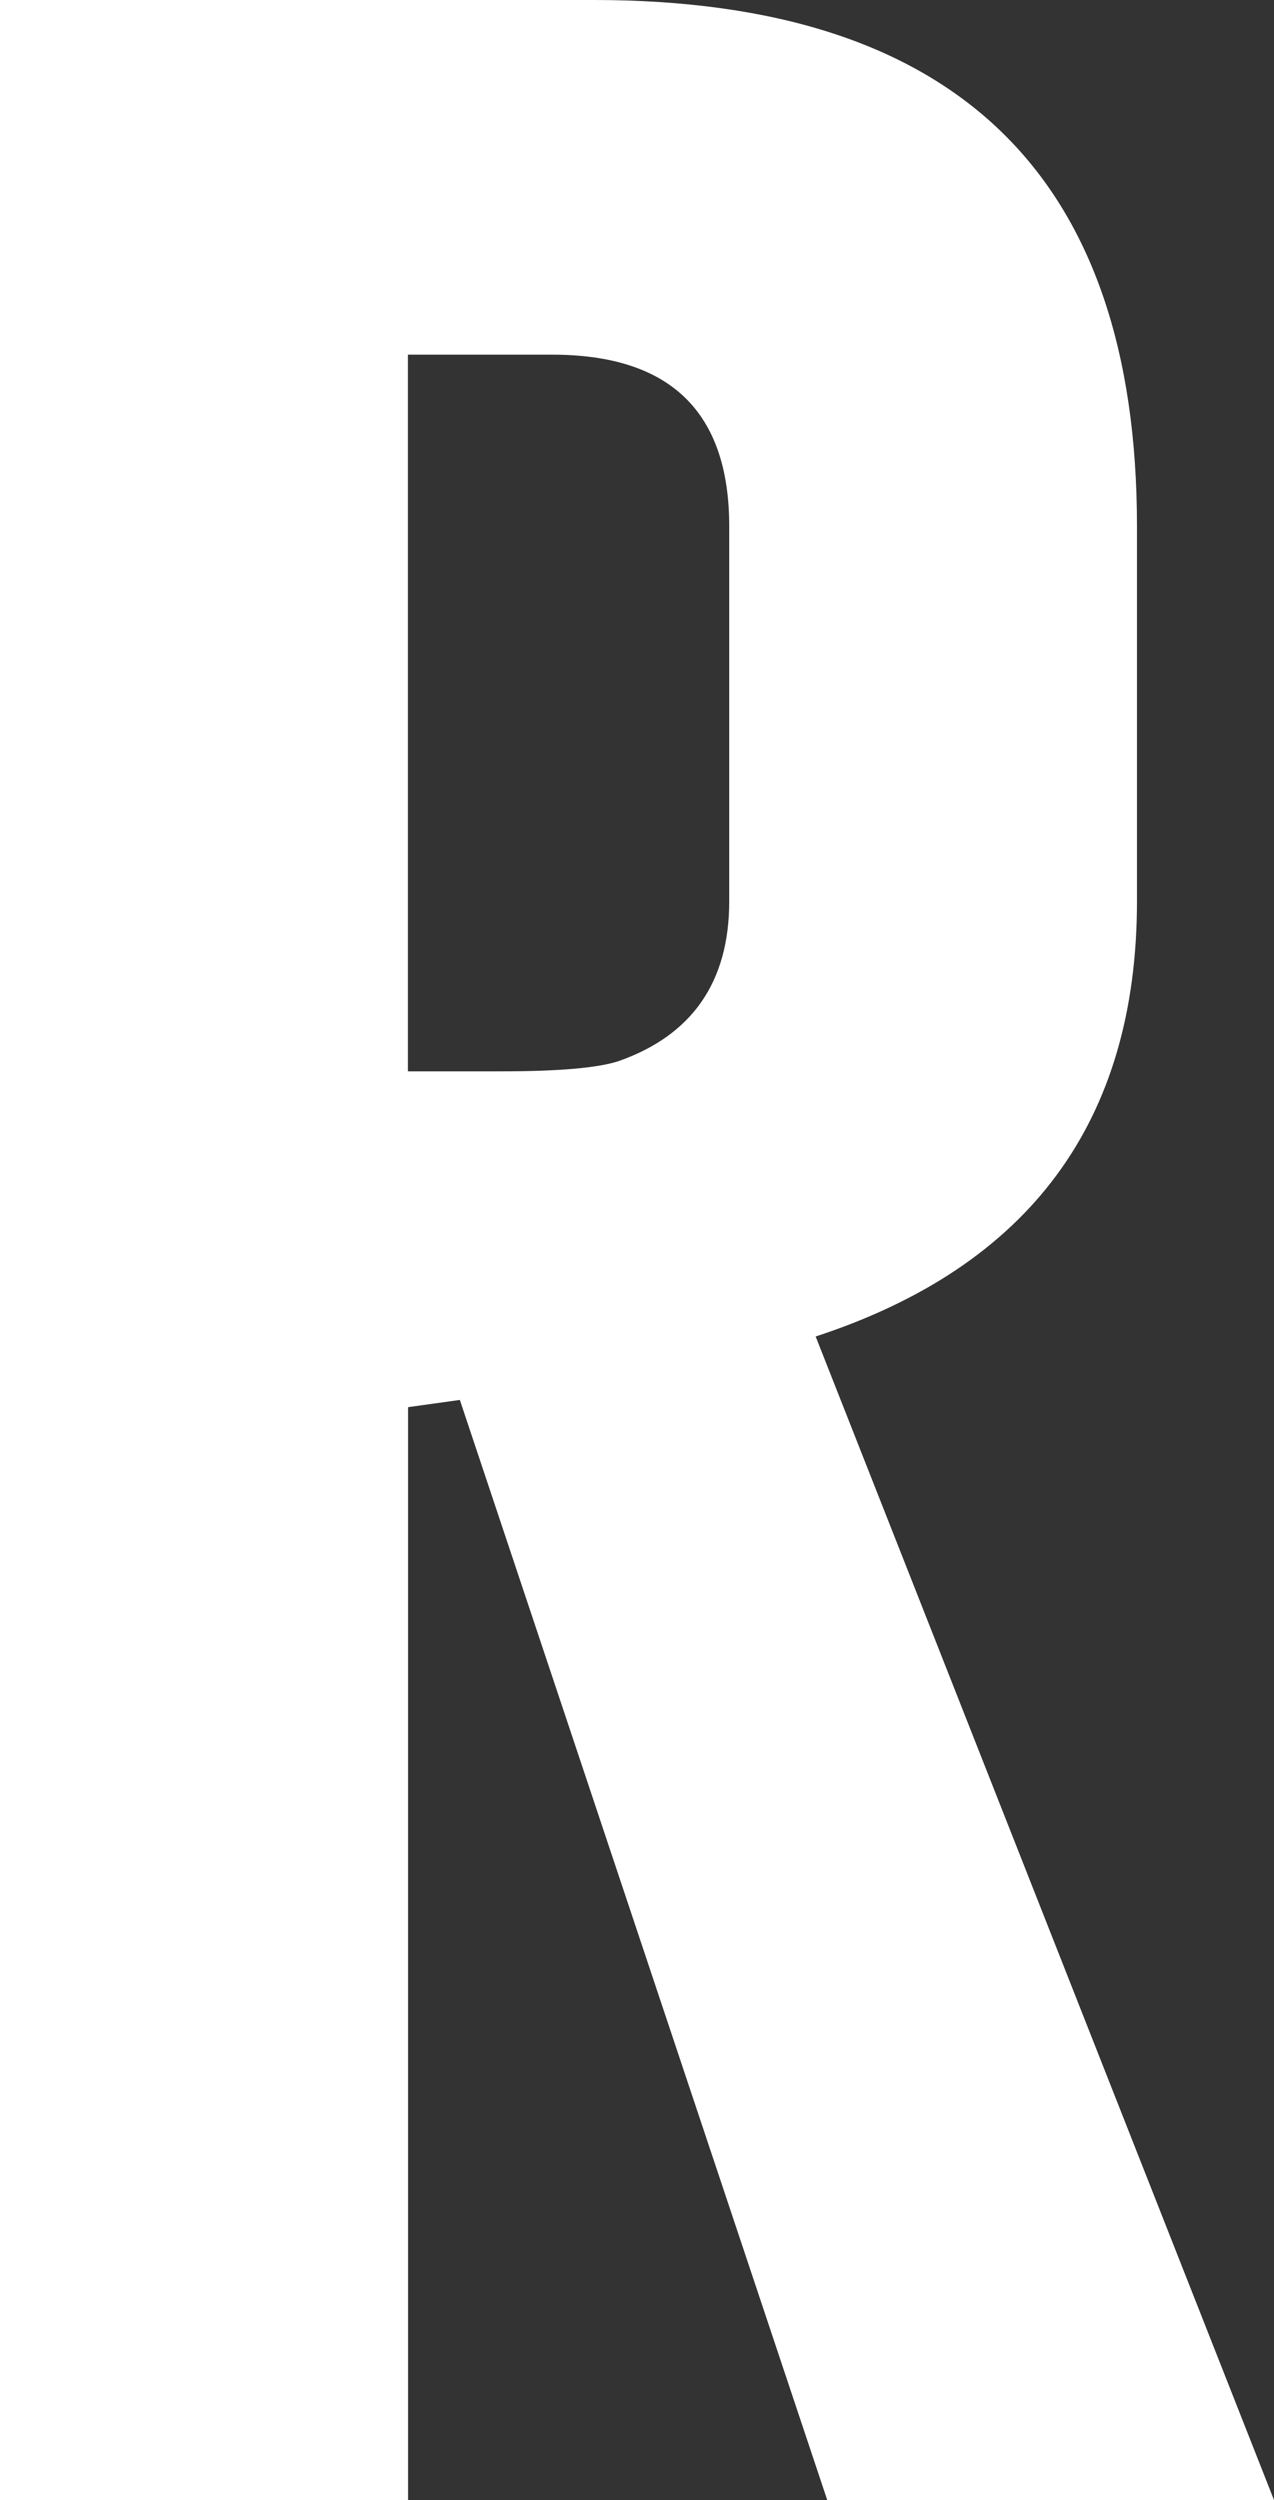 <?xml version="1.0" encoding="UTF-8"?>
<!-- Generator: Adobe Illustrator 27.1.1, SVG Export Plug-In . SVG Version: 6.00 Build 0)  -->
<svg xmlns="http://www.w3.org/2000/svg" xmlns:xlink="http://www.w3.org/1999/xlink" version="1.1" x="0px" y="0px" viewBox="0 0 84.61 165.95" style="enable-background:new 0 0 84.61 165.95;" xml:space="preserve">
<rect x="0" y="0" width="84.61" height="165.95" fill="#333333" stroke="none"/>
<style type="text/css">
	.st0{fill:#FFFFFF;}
</style>
<g id="Calque_1">
	<path class="st0" d="M0,0h39.43c24.05,0,36.08,11.64,36.08,34.93v24.88c0,14.61-7.11,24.24-21.34,28.9l30.44,77.23H54.94   l-24.4-73.02l-3.44,0.48v72.54H0V0z M27.09,23.54v47.57h6.22c3.76,0,6.34-0.22,7.75-0.67c4.91-1.72,7.37-5.26,7.37-10.62V34.93   c0-7.59-3.92-11.39-11.77-11.39H27.09z"></path>
</g>
<g id="Base-bandes">
</g>
</svg>
